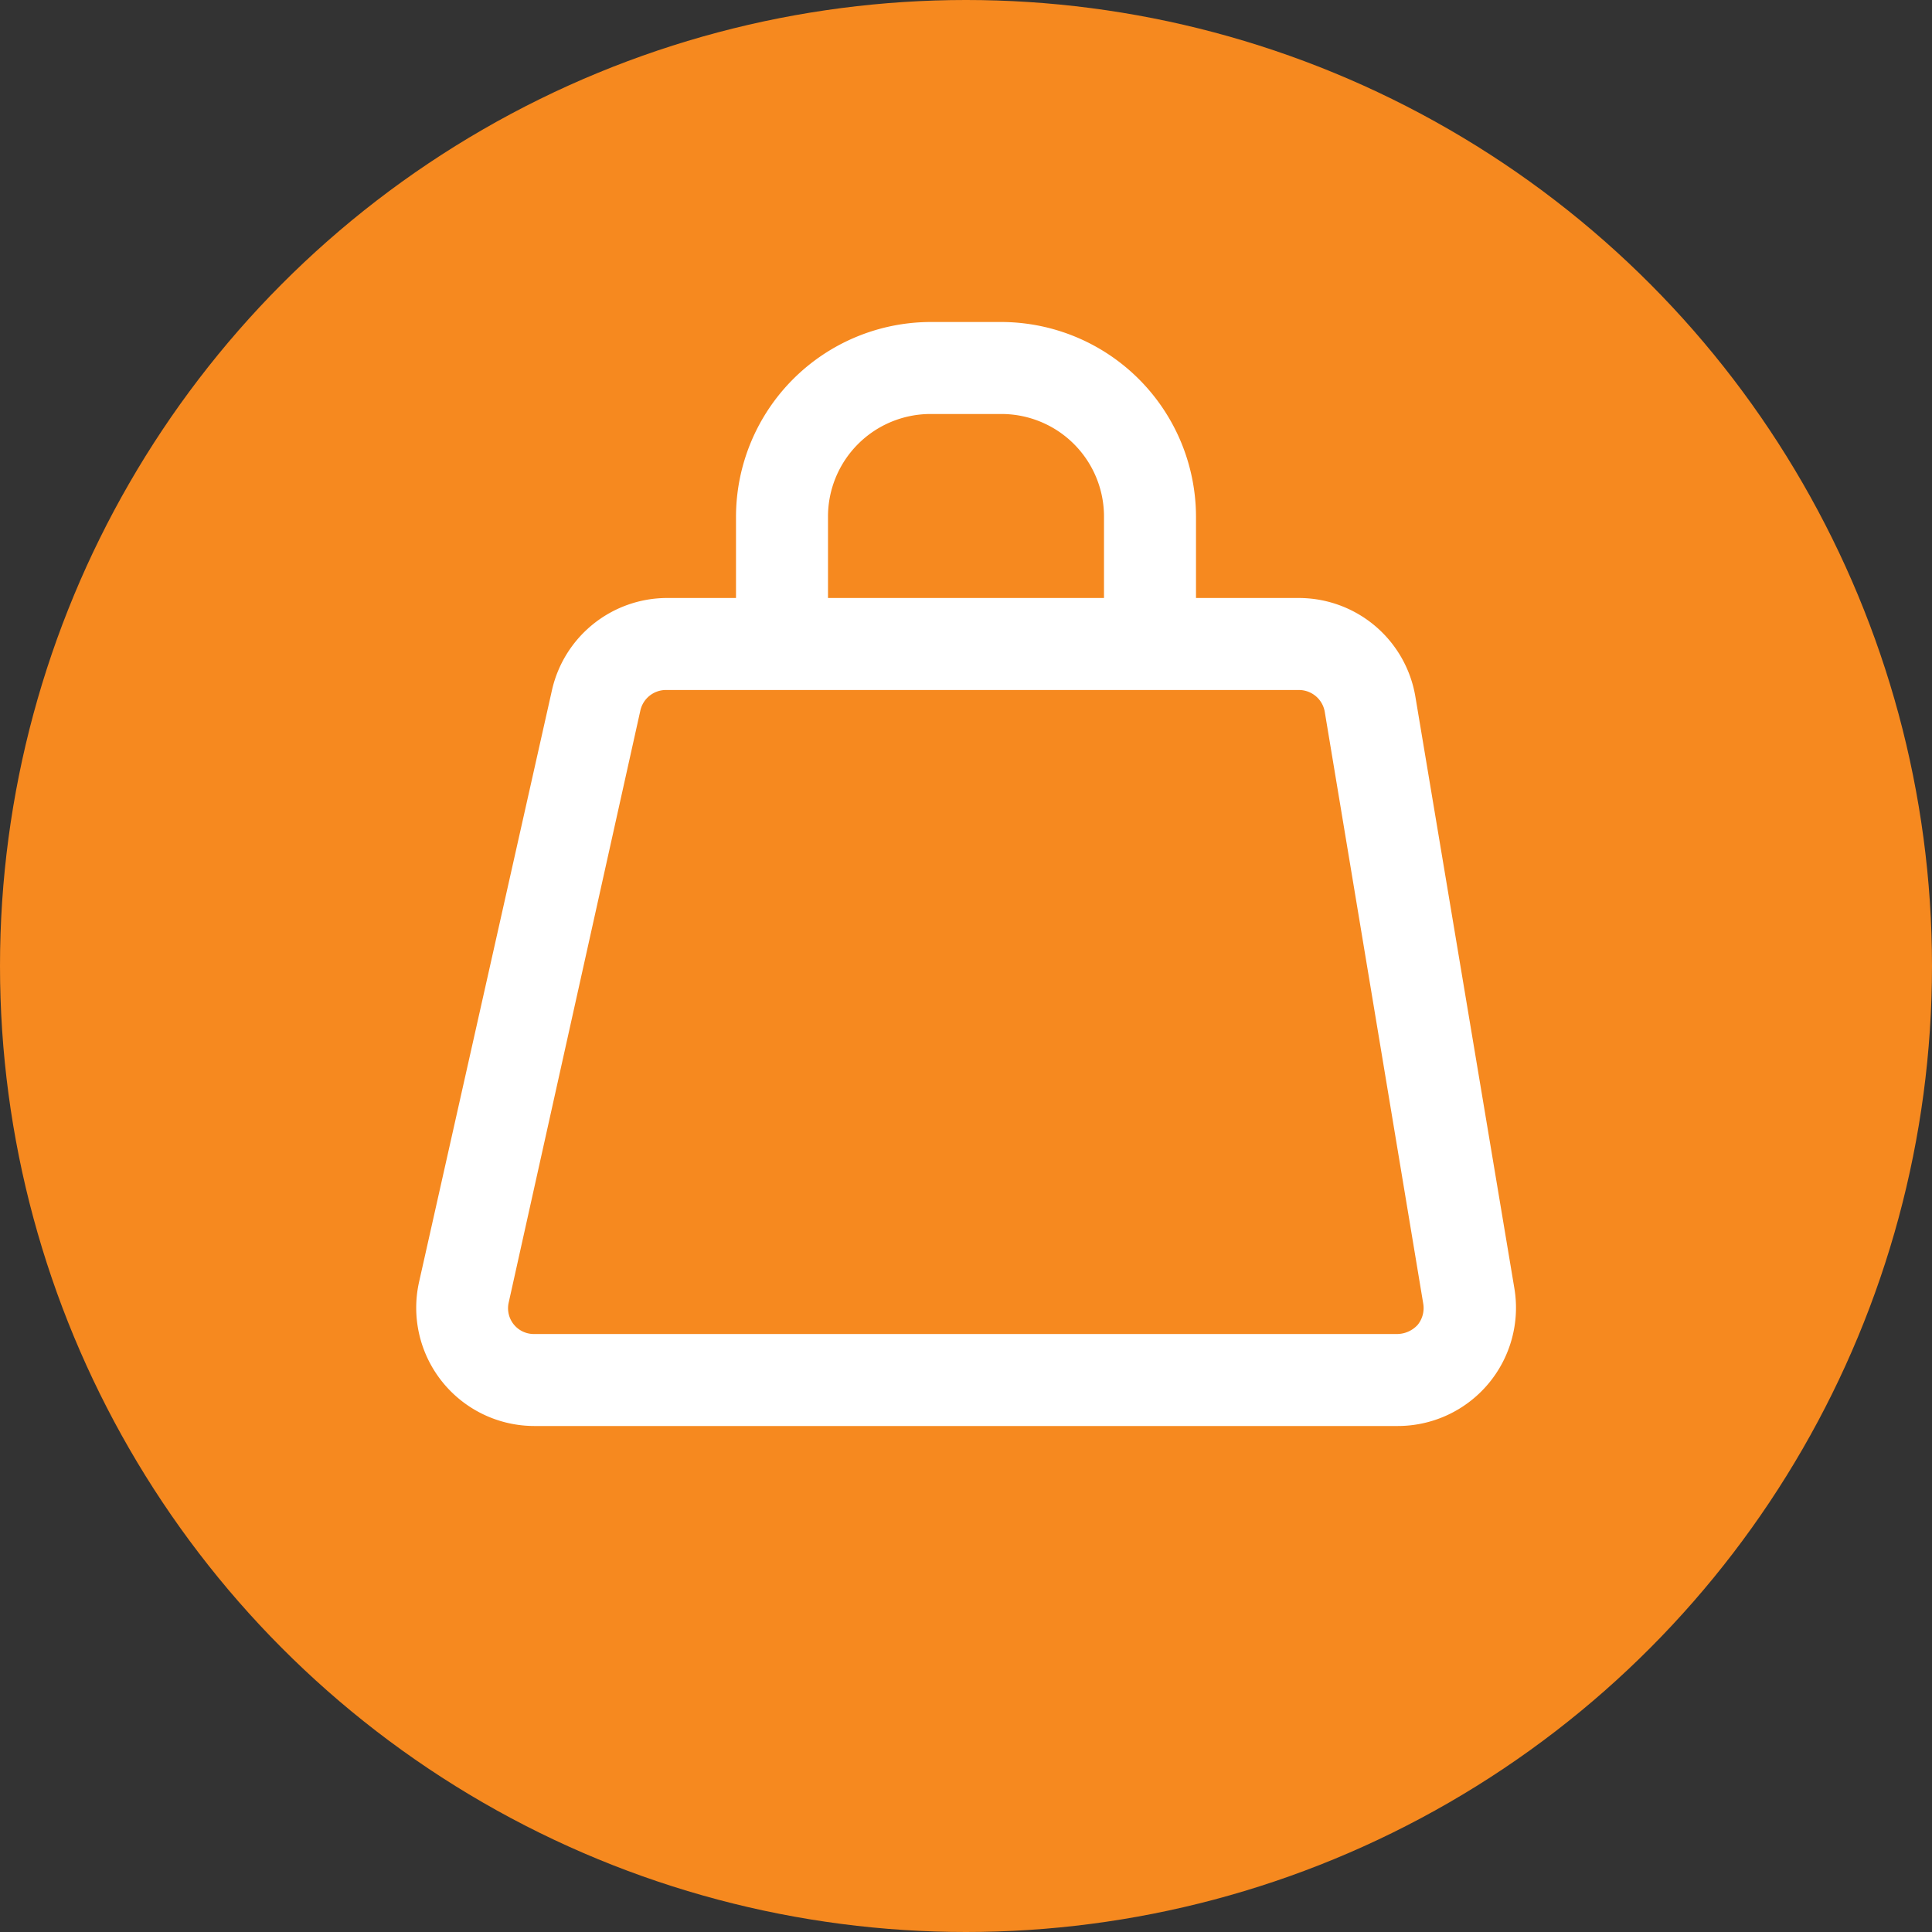 <svg xmlns="http://www.w3.org/2000/svg" width="42" height="42" viewBox="0 0 42 42">
  <rect x="0" y="0" width="42" height="42" fill="#333333" stroke="none"/>
  <title>koszyk</title>
  <g>
    <circle cx="21" cy="21" r="21" style="fill: #f6891f"/>
    <path d="M32.92,28,30.77,15.15A2.57,2.57,0,0,0,28.24,13H26V11.23A4.24,4.24,0,0,0,21.77,7H20.23A4.24,4.24,0,0,0,16,11.23V13H14.48A2.57,2.57,0,0,0,12,15L9.11,27.87A2.57,2.57,0,0,0,11.62,31H30.38A2.57,2.57,0,0,0,32.92,28ZM18,11.23A2.23,2.23,0,0,1,20.23,9h1.54A2.23,2.23,0,0,1,24,11.23V13H18ZM30.82,28.8a.61.61,0,0,1-.44.2H11.62a.56.56,0,0,1-.56-.69l2.86-12.86a.57.57,0,0,1,.56-.45H28.24a.57.57,0,0,1,.56.48l2.14,12.86A.58.58,0,0,1,30.82,28.8Z" style="fill: #fff"/>
  </g>
</svg>
